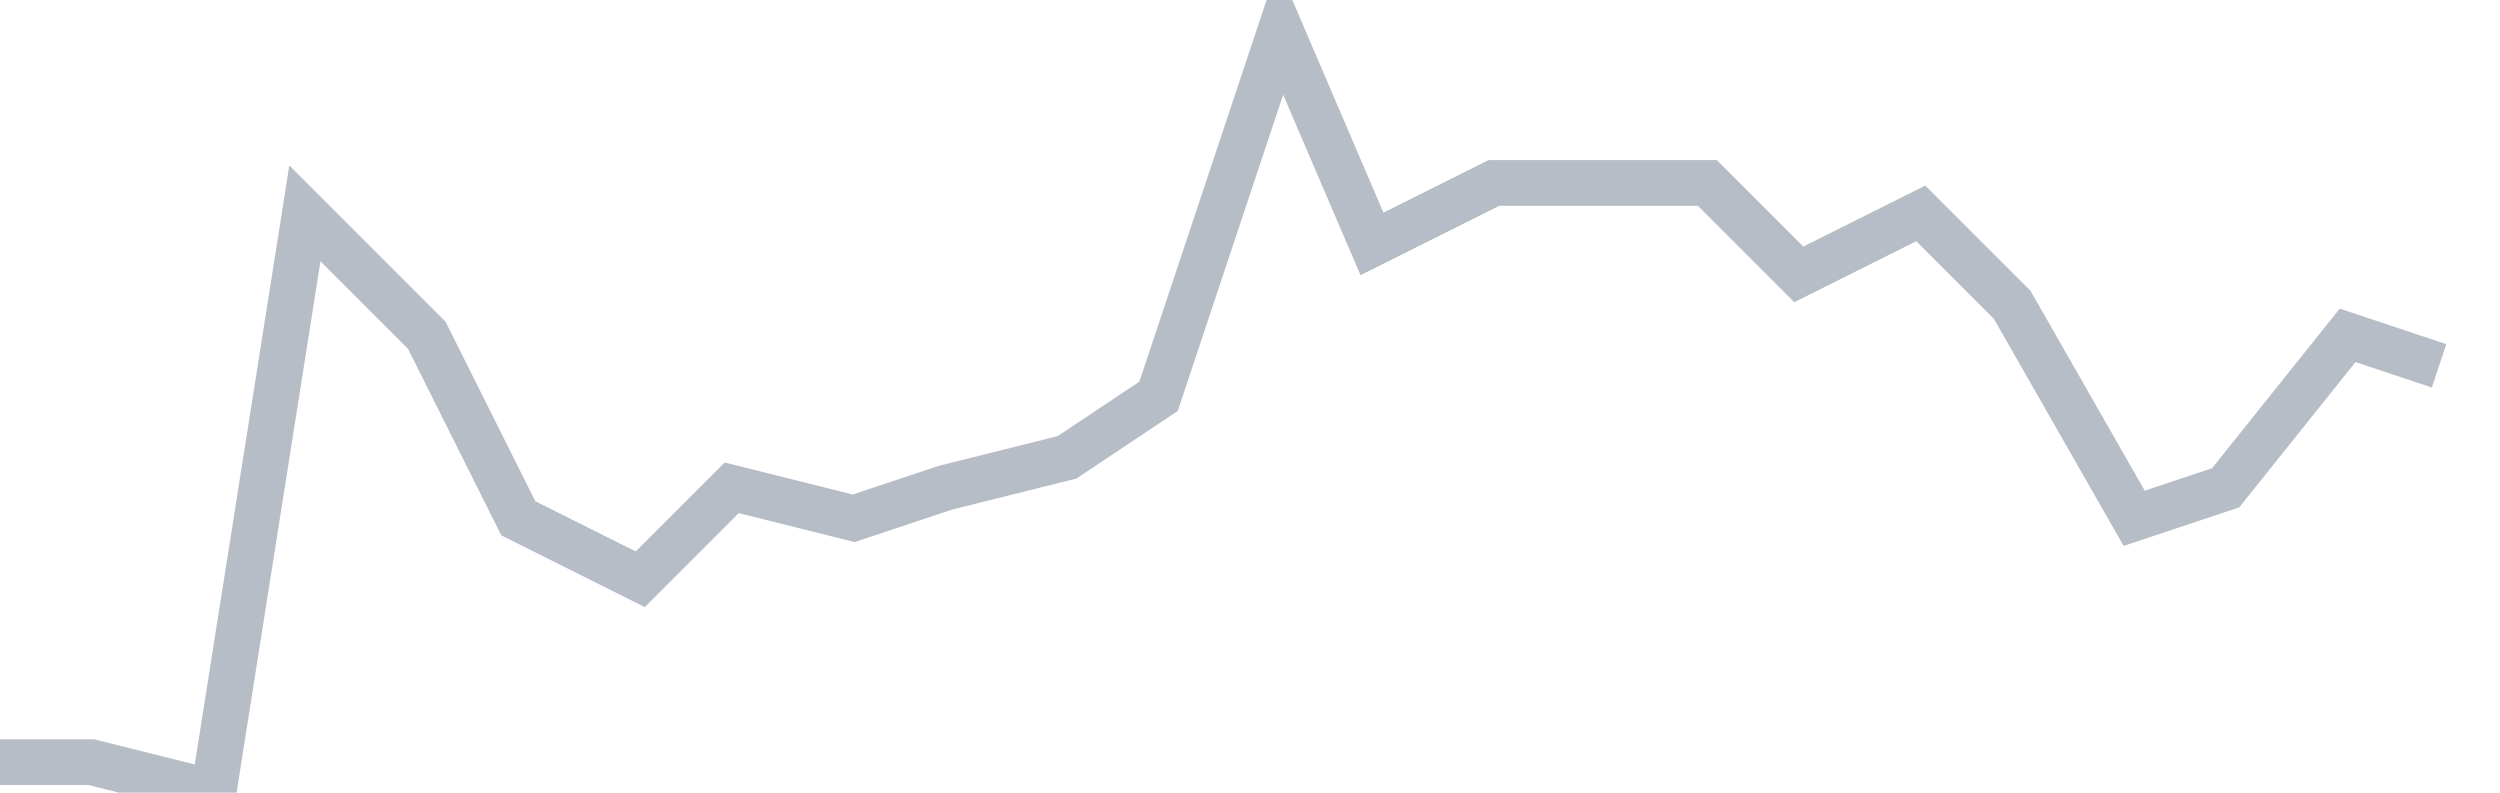 <svg width="82" height="26" fill="none" xmlns="http://www.w3.org/2000/svg"><path d="M0 25h3l4 1 3-19 4 4 3 6 4 2 3-3 4 1 3-1 4-1 3-2 4-12 3 7 4-2h7l3 3 4-2 3 3 4 7 3-1 4-5 3 1" stroke="#B7BDC6" stroke-width="1.5"/></svg>